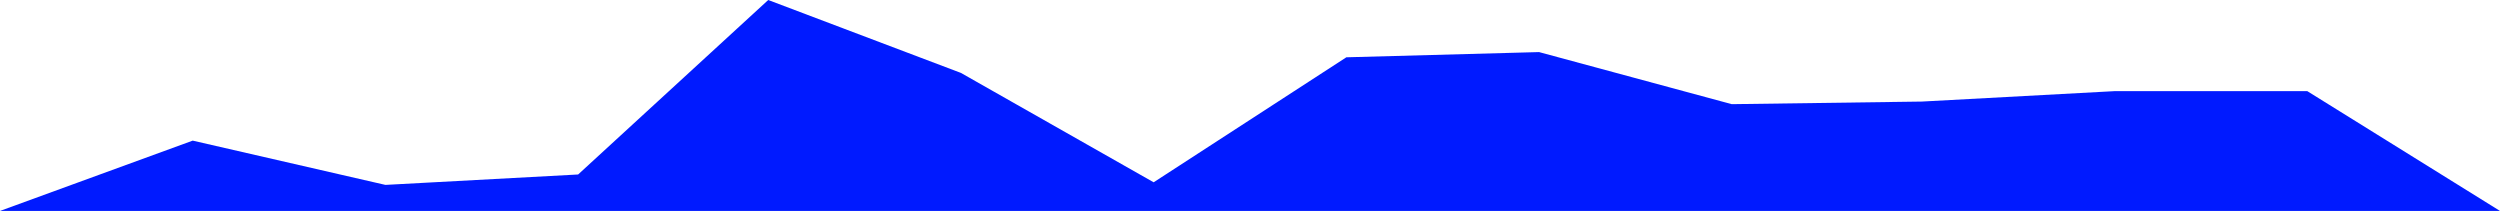 <?xml version="1.0" encoding="UTF-8"?> <svg xmlns="http://www.w3.org/2000/svg" width="960" height="81" viewBox="0 0 960 81" fill="none"><path d="M0 81L74 54L148 71L222 67L295 0L369 28L443 70L517 22L591 20L665 40L738 39L812 35H886L960 81H886H812H738H665H591H517H443H369H295H222H148H74H0Z" fill="#001AFF"></path></svg> 